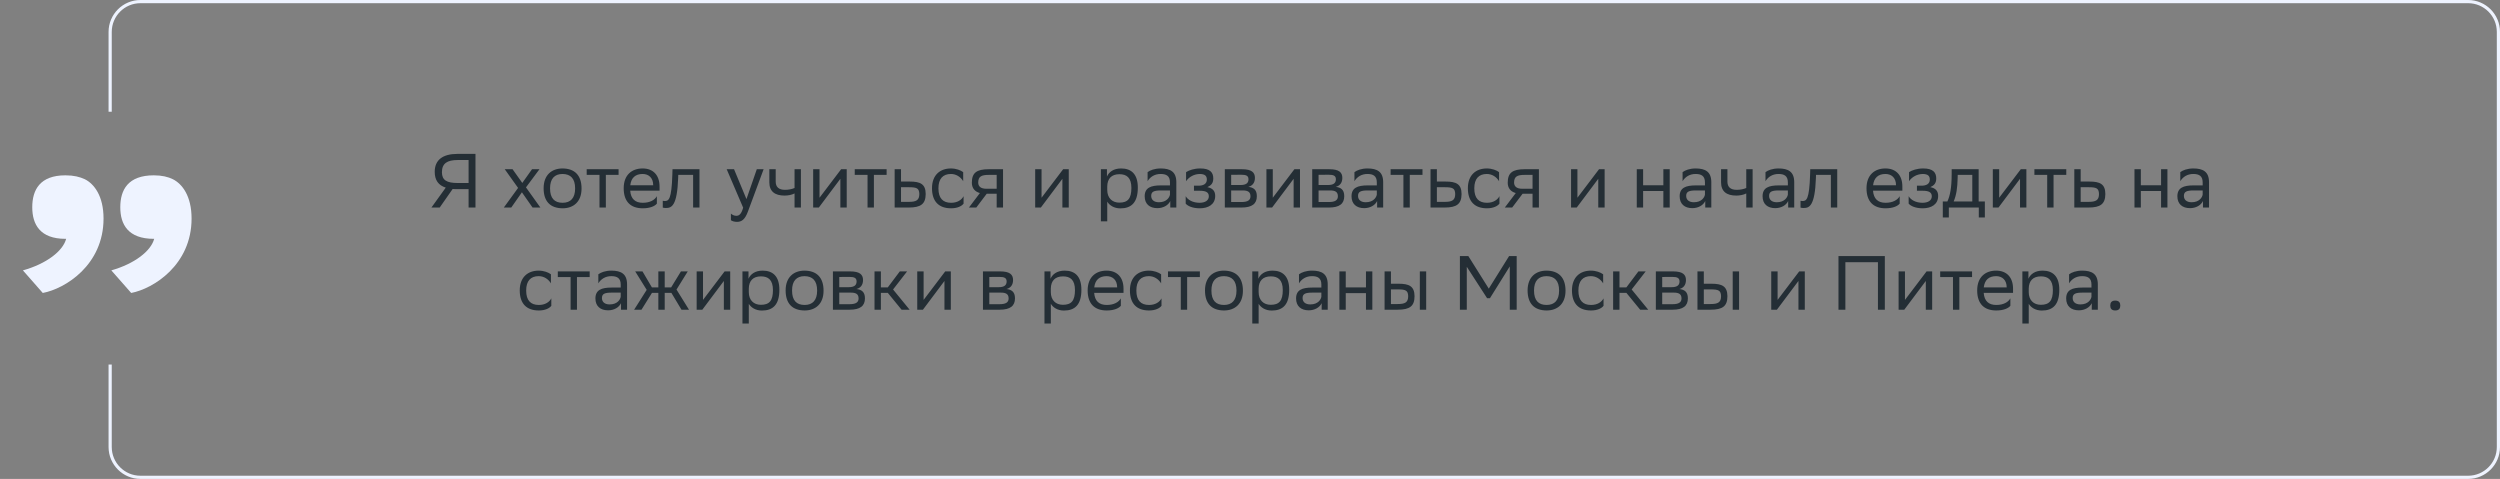 <svg xmlns="http://www.w3.org/2000/svg" width="783" height="150" viewBox="0 0 783 150" fill="none"><rect x="0" y="0" width="783" height="150" fill="#808080" stroke="none"/><path d="M146.762 65V59.24H143.258C142.73 59.24 142.226 59.24 141.77 59.192L137.714 65H135.122L139.61 58.76C137.306 58.04 136.154 56.432 136.154 53.792C136.154 50.096 138.674 48.2 143.258 48.2H148.922V65H146.762ZM138.41 53.936C138.41 56.456 139.946 57.32 143.402 57.32H146.762V50.12H143.33C140.138 50.12 138.41 51.128 138.41 53.936ZM157.799 65L162.263 58.856L158.087 53H160.535L163.583 57.296L166.631 53H168.959L164.735 58.688L169.247 65H166.799L163.463 60.224L160.127 65H157.799ZM170.262 58.952C170.262 54.8 172.806 52.76 176.19 52.76C179.958 52.784 182.142 54.872 182.142 59.048C182.142 63.2 179.598 65.24 176.214 65.24C172.422 65.216 170.262 63.152 170.262 58.952ZM172.278 58.952V59.024C172.278 62.096 173.67 63.512 176.214 63.512C178.734 63.512 180.126 62 180.126 59.048V58.976C180.126 55.928 178.71 54.512 176.19 54.488C173.67 54.488 172.278 56 172.278 58.952ZM187.76 65V54.776H183.752V53H193.736V54.776H189.752V65H187.76ZM201.268 52.76C204.58 52.76 206.572 54.872 206.572 58.424V59.72H197.38C197.572 62.312 198.964 63.512 201.316 63.512C203.62 63.512 205.084 62.6 205.732 61.448V63.776C205.132 64.52 203.668 65.24 201.316 65.24C197.524 65.24 195.34 63.152 195.34 58.952C195.34 54.8 197.884 52.76 201.268 52.76ZM201.268 54.488C199.012 54.488 197.668 55.688 197.404 58.016H204.58V57.992C204.58 55.688 203.164 54.488 201.268 54.488ZM217.084 65V54.776H212.428L212.404 55.688C212.092 64.64 210.292 65.144 208.54 65.144C208.156 65.144 207.82 65.096 207.58 65.024V62.888C207.796 62.936 208.012 62.96 208.18 62.96C209.404 62.96 210.34 62.624 210.58 54.656L210.628 53H219.076V65H217.084ZM232.758 65.048L227.598 53H229.902L233.79 62.36L237.03 53H239.166L234.246 66.272C233.31 68.816 232.23 69.488 230.838 69.488C230.07 69.488 229.278 69.272 228.918 68.96V66.896C229.278 67.256 229.95 67.592 230.598 67.592C231.342 67.592 232.134 67.28 232.758 65.048ZM248.853 65V60.584C248.013 61.04 246.789 61.256 245.733 61.256C242.685 61.256 240.957 59.96 240.957 57.08V53H242.949V56.864C242.949 58.568 243.909 59.456 245.877 59.456C246.933 59.456 248.037 59.24 248.853 58.88V53H250.845V65H248.853ZM256.458 65H254.682V53H256.674V61.928L263.442 53H265.194V65H263.202V56L256.674 64.712L256.458 65ZM271.713 65V54.776H267.705V53H277.689V54.776H273.705V65H271.713ZM289.925 60.776C289.901 63.872 288.413 65 284.645 65H280.205V53H282.197V56.864H284.957C288.221 56.864 289.925 57.632 289.925 60.776ZM287.933 60.752C287.885 58.976 287.141 58.64 284.741 58.64H282.197V63.224H284.621C286.925 63.224 287.933 62.744 287.933 60.752ZM301.791 63.776C301.239 64.52 299.919 65.24 297.879 65.24C294.087 65.24 291.903 63.152 291.903 58.952C291.903 54.8 294.447 52.76 297.831 52.76C299.439 52.76 300.879 53.312 301.671 53.912V56.744C300.855 55.4 299.463 54.488 297.831 54.488C295.311 54.488 293.919 56 293.919 58.952V59.024C293.919 62.096 295.335 63.512 297.879 63.512C299.871 63.512 301.191 62.6 301.791 61.448V63.776ZM312.159 65V60.68H309.039L305.775 65H303.471L306.903 60.464C305.343 60.032 304.383 58.952 304.383 57.224C304.383 54.128 305.871 53 309.663 53H314.151V65H312.159ZM309.687 54.776C307.383 54.776 306.375 55.256 306.375 57.224C306.399 58.352 307.143 59.12 308.967 59.12H312.159V54.776H309.687ZM325.997 65H324.221V53H326.213V61.928L332.981 53H334.733V65H332.741V56L326.213 64.712L325.997 65ZM344.799 69.32V53H346.695V55.304C347.295 53.912 348.711 52.76 351.135 52.76C354.327 52.76 356.367 54.536 356.367 58.736C356.367 63.464 354.327 65.264 350.895 65.264C348.879 65.264 347.463 64.28 346.791 63.152V69.32H344.799ZM346.791 58.352V59.504C346.791 62 348.327 63.464 350.583 63.464C353.223 63.464 354.351 62.192 354.351 58.856C354.351 55.64 352.863 54.56 350.607 54.56C348.111 54.56 346.839 55.952 346.791 58.352ZM359.428 56.744V53.912C360.22 53.312 361.66 52.76 363.508 52.76C366.58 52.76 368.428 53.792 368.428 57.08V65H366.532V62.96C365.908 64.28 364.372 65.192 362.476 65.192C360.1 65.192 358.516 63.92 358.516 61.472C358.516 58.832 360.388 58.064 363.58 58.064H366.436V57.104C366.436 55.064 365.236 54.488 363.508 54.488C361.636 54.488 360.244 55.4 359.428 56.744ZM362.98 63.344C365.428 63.344 366.316 61.76 366.436 60.944V59.648H363.652C361.492 59.648 360.556 59.984 360.556 61.352C360.556 62.528 361.372 63.344 362.98 63.344ZM371.36 63.776V61.448C372.032 62.6 373.568 63.512 375.752 63.512C377.408 63.488 378.608 62.816 378.608 61.472C378.608 60.2 377.624 59.744 375.752 59.744H373.952V58.16H375.392C376.904 58.16 377.984 57.584 377.984 56.24C377.984 55.112 377.408 54.536 375.872 54.488C374 54.488 372.416 55.4 371.48 56.744V53.912C372.392 53.312 374.024 52.76 375.872 52.76H375.92C378.968 52.76 380 53.984 380 55.88C380 57.392 379.328 58.064 378.152 58.616C379.736 58.928 380.6 59.768 380.6 61.352C380.6 64.064 378.416 65.24 375.752 65.24C373.52 65.24 371.984 64.52 371.36 63.776ZM383.611 65V53H388.963C392.011 53 393.043 53.984 393.043 55.712C393.043 57.224 392.275 58.208 390.979 58.52C392.515 58.712 393.643 59.336 393.643 61.448C393.643 63.824 392.131 65 388.867 65H383.611ZM385.603 63.272H388.843C390.811 63.272 391.651 62.672 391.651 61.472C391.651 60.032 390.715 59.648 389.203 59.648H385.603V63.272ZM385.603 57.944H388.555C390.043 57.944 391.027 57.488 391.027 56.168C391.027 54.992 390.235 54.728 388.723 54.728L385.603 54.752V57.944ZM398.419 65H396.643V53H398.635V61.928L405.403 53H407.155V65H405.163V56L398.635 64.712L398.419 65ZM410.986 65V53H416.338C419.386 53 420.418 53.984 420.418 55.712C420.418 57.224 419.65 58.208 418.354 58.52C419.89 58.712 421.018 59.336 421.018 61.448C421.018 63.824 419.506 65 416.242 65H410.986ZM412.978 63.272H416.218C418.186 63.272 419.026 62.672 419.026 61.472C419.026 60.032 418.09 59.648 416.578 59.648H412.978V63.272ZM412.978 57.944H415.93C417.418 57.944 418.402 57.488 418.402 56.168C418.402 54.992 417.61 54.728 416.098 54.728L412.978 54.752V57.944ZM424.21 56.744V53.912C425.002 53.312 426.442 52.76 428.29 52.76C431.362 52.76 433.21 53.792 433.21 57.08V65H431.314V62.96C430.69 64.28 429.154 65.192 427.258 65.192C424.882 65.192 423.298 63.92 423.298 61.472C423.298 58.832 425.17 58.064 428.362 58.064H431.218V57.104C431.218 55.064 430.018 54.488 428.29 54.488C426.418 54.488 425.026 55.4 424.21 56.744ZM427.762 63.344C430.21 63.344 431.098 61.76 431.218 60.944V59.648H428.434C426.274 59.648 425.338 59.984 425.338 61.352C425.338 62.528 426.154 63.344 427.762 63.344ZM439.549 65V54.776H435.541V53H445.525V54.776H441.541V65H439.549ZM457.761 60.776C457.737 63.872 456.249 65 452.481 65H448.041V53H450.033V56.864H452.793C456.057 56.864 457.761 57.632 457.761 60.776ZM455.769 60.752C455.721 58.976 454.977 58.64 452.577 58.64H450.033V63.224H452.457C454.761 63.224 455.769 62.744 455.769 60.752ZM469.626 63.776C469.074 64.52 467.754 65.24 465.714 65.24C461.922 65.24 459.738 63.152 459.738 58.952C459.738 54.8 462.282 52.76 465.666 52.76C467.274 52.76 468.714 53.312 469.506 53.912V56.744C468.69 55.4 467.298 54.488 465.666 54.488C463.146 54.488 461.754 56 461.754 58.952V59.024C461.754 62.096 463.17 63.512 465.714 63.512C467.706 63.512 469.026 62.6 469.626 61.448V63.776ZM479.995 65V60.68H476.875L473.611 65H471.307L474.739 60.464C473.179 60.032 472.219 58.952 472.219 57.224C472.219 54.128 473.707 53 477.499 53H481.987V65H479.995ZM477.523 54.776C475.219 54.776 474.211 55.256 474.211 57.224C474.235 58.352 474.979 59.12 476.803 59.12H479.995V54.776H477.523ZM493.833 65H492.057V53H494.049V61.928L500.817 53H502.569V65H500.577V56L494.049 64.712L493.833 65ZM520.963 65V59.816H514.627V65H512.635V53H514.627V58.016H520.963V53H522.955V65H520.963ZM526.983 56.744V53.912C527.775 53.312 529.215 52.76 531.063 52.76C534.135 52.76 535.983 53.792 535.983 57.08V65H534.087V62.96C533.463 64.28 531.927 65.192 530.031 65.192C527.655 65.192 526.071 63.92 526.071 61.472C526.071 58.832 527.943 58.064 531.135 58.064H533.991V57.104C533.991 55.064 532.791 54.488 531.063 54.488C529.191 54.488 527.799 55.4 526.983 56.744ZM530.535 63.344C532.983 63.344 533.871 61.76 533.991 60.944V59.648H531.207C529.047 59.648 528.111 59.984 528.111 61.352C528.111 62.528 528.927 63.344 530.535 63.344ZM546.931 65V60.584C546.091 61.04 544.867 61.256 543.811 61.256C540.763 61.256 539.035 59.96 539.035 57.08V53H541.027V56.864C541.027 58.568 541.987 59.456 543.955 59.456C545.011 59.456 546.115 59.24 546.931 58.88V53H548.923V65H546.931ZM552.952 56.744V53.912C553.744 53.312 555.184 52.76 557.032 52.76C560.104 52.76 561.952 53.792 561.952 57.08V65H560.056V62.96C559.432 64.28 557.896 65.192 556 65.192C553.624 65.192 552.04 63.92 552.04 61.472C552.04 58.832 553.912 58.064 557.104 58.064H559.96V57.104C559.96 55.064 558.76 54.488 557.032 54.488C555.16 54.488 553.768 55.4 552.952 56.744ZM556.504 63.344C558.952 63.344 559.84 61.76 559.96 60.944V59.648H557.176C555.016 59.648 554.08 59.984 554.08 61.352C554.08 62.528 554.896 63.344 556.504 63.344ZM573.428 65V54.776H568.772L568.748 55.688C568.436 64.64 566.636 65.144 564.884 65.144C564.5 65.144 564.164 65.096 563.924 65.024V62.888C564.14 62.936 564.356 62.96 564.524 62.96C565.748 62.96 566.684 62.624 566.924 54.656L566.972 53H575.42V65H573.428ZM590.518 52.76C593.83 52.76 595.822 54.872 595.822 58.424V59.72H586.63C586.822 62.312 588.214 63.512 590.566 63.512C592.87 63.512 594.334 62.6 594.982 61.448V63.776C594.382 64.52 592.918 65.24 590.566 65.24C586.774 65.24 584.59 63.152 584.59 58.952C584.59 54.8 587.134 52.76 590.518 52.76ZM590.518 54.488C588.262 54.488 586.918 55.688 586.654 58.016H593.83V57.992C593.83 55.688 592.414 54.488 590.518 54.488ZM597.79 63.776V61.448C598.462 62.6 599.998 63.512 602.182 63.512C603.838 63.488 605.038 62.816 605.038 61.472C605.038 60.2 604.054 59.744 602.182 59.744H600.382V58.16H601.822C603.334 58.16 604.414 57.584 604.414 56.24C604.414 55.112 603.838 54.536 602.302 54.488C600.43 54.488 598.846 55.4 597.91 56.744V53.912C598.822 53.312 600.454 52.76 602.302 52.76H602.35C605.398 52.76 606.43 53.984 606.43 55.88C606.43 57.392 605.758 58.064 604.582 58.616C606.166 58.928 607.03 59.768 607.03 61.352C607.03 64.064 604.846 65.24 602.182 65.24C599.95 65.24 598.414 64.52 597.79 63.776ZM608.481 63.104H609.921C610.737 61.328 611.265 58.88 611.265 54.368V53H619.713V63.104H621.657V68.12H619.761V65H610.377V68.12H608.481V63.104ZM613.137 55.76C613.065 58.832 612.753 61.064 611.889 63.104H617.721V54.776H613.161L613.137 55.76ZM625.926 65H624.15V53H626.142V61.928L632.91 53H634.662V65H632.67V56L626.142 64.712L625.926 65ZM641.182 65V54.776H637.174V53H647.158V54.776H643.174V65H641.182ZM659.394 60.776C659.37 63.872 657.882 65 654.114 65H649.674V53H651.666V56.864H654.426C657.69 56.864 659.394 57.632 659.394 60.776ZM657.402 60.752C657.354 58.976 656.61 58.64 654.21 58.64H651.666V63.224H654.09C656.394 63.224 657.402 62.744 657.402 60.752ZM676.846 65V59.816H670.51V65H668.518V53H670.51V58.016H676.846V53H678.838V65H676.846ZM682.866 56.744V53.912C683.658 53.312 685.098 52.76 686.946 52.76C690.018 52.76 691.866 53.792 691.866 57.08V65H689.97V62.96C689.346 64.28 687.81 65.192 685.914 65.192C683.538 65.192 681.954 63.92 681.954 61.472C681.954 58.832 683.826 58.064 687.018 58.064H689.874V57.104C689.874 55.064 688.674 54.488 686.946 54.488C685.074 54.488 683.682 55.4 682.866 56.744ZM686.418 63.344C688.866 63.344 689.754 61.76 689.874 60.944V59.648H687.09C684.93 59.648 683.994 59.984 683.994 61.352C683.994 62.528 684.81 63.344 686.418 63.344ZM172.673 95.776C172.121 96.52 170.801 97.24 168.761 97.24C164.969 97.24 162.785 95.152 162.785 90.952C162.785 86.8 165.329 84.76 168.713 84.76C170.321 84.76 171.761 85.312 172.553 85.912V88.744C171.737 87.4 170.345 86.488 168.713 86.488C166.193 86.488 164.801 88 164.801 90.952V91.024C164.801 94.096 166.217 95.512 168.761 95.512C170.753 95.512 172.073 94.6 172.673 93.448V95.776ZM178.713 97V86.776H174.705V85H184.689V86.776H180.705V97H178.713ZM187.397 88.744V85.912C188.189 85.312 189.629 84.76 191.477 84.76C194.549 84.76 196.397 85.792 196.397 89.08V97H194.501V94.96C193.877 96.28 192.341 97.192 190.445 97.192C188.069 97.192 186.485 95.92 186.485 93.472C186.485 90.832 188.357 90.064 191.549 90.064H194.405V89.104C194.405 87.064 193.205 86.488 191.477 86.488C189.605 86.488 188.213 87.4 187.397 88.744ZM190.949 95.344C193.397 95.344 194.285 93.76 194.405 92.944V91.648H191.621C189.461 91.648 188.525 91.984 188.525 93.352C188.525 94.528 189.341 95.344 190.949 95.344ZM206.193 97V91.72H204.201L200.913 97H198.609L202.545 90.784L198.945 85H201.225L204.177 90.016H206.193V85H208.185V90.016H210.201L213.273 85H215.409L211.881 90.688L215.793 97H213.441L210.273 91.72H208.185V97H206.193ZM219.966 97H218.19V85H220.182V93.928L226.95 85H228.702V97H226.71V88L220.182 96.712L219.966 97ZM232.533 101.32V85H234.429V87.304C235.029 85.912 236.445 84.76 238.869 84.76C242.061 84.76 244.101 86.536 244.101 90.736C244.101 95.464 242.061 97.264 238.629 97.264C236.613 97.264 235.197 96.28 234.525 95.152V101.32H232.533ZM234.525 90.352V91.504C234.525 94 236.061 95.464 238.317 95.464C240.957 95.464 242.085 94.192 242.085 90.856C242.085 87.64 240.597 86.56 238.341 86.56C235.845 86.56 234.573 87.952 234.525 90.352ZM246.059 90.952C246.059 86.8 248.603 84.76 251.987 84.76C255.755 84.784 257.939 86.872 257.939 91.048C257.939 95.2 255.395 97.24 252.011 97.24C248.219 97.216 246.059 95.152 246.059 90.952ZM248.075 90.952V91.024C248.075 94.096 249.467 95.512 252.011 95.512C254.531 95.512 255.923 94 255.923 91.048V90.976C255.923 87.928 254.507 86.512 251.987 86.488C249.467 86.488 248.075 88 248.075 90.952ZM260.869 97V85H266.221C269.269 85 270.301 85.984 270.301 87.712C270.301 89.224 269.533 90.208 268.237 90.52C269.773 90.712 270.901 91.336 270.901 93.448C270.901 95.824 269.389 97 266.125 97H260.869ZM262.861 95.272H266.101C268.069 95.272 268.909 94.672 268.909 93.472C268.909 92.032 267.973 91.648 266.461 91.648H262.861V95.272ZM262.861 89.944H265.813C267.301 89.944 268.285 89.488 268.285 88.168C268.285 86.992 267.493 86.728 265.981 86.728L262.861 86.752V89.944ZM273.9 97V85H275.892V90.016H278.052L281.82 85H284.1L279.708 90.664L284.892 97H282.372L278.052 91.72H275.892V97H273.9ZM289.059 97H287.283V85H289.275V93.928L296.043 85H297.795V97H295.803V88L289.275 96.712L289.059 97ZM307.861 97V85H313.213C316.261 85 317.293 85.984 317.293 87.712C317.293 89.224 316.525 90.208 315.229 90.52C316.765 90.712 317.893 91.336 317.893 93.448C317.893 95.824 316.381 97 313.117 97H307.861ZM309.853 95.272H313.093C315.061 95.272 315.901 94.672 315.901 93.472C315.901 92.032 314.965 91.648 313.453 91.648H309.853V95.272ZM309.853 89.944H312.805C314.293 89.944 315.277 89.488 315.277 88.168C315.277 86.992 314.485 86.728 312.973 86.728L309.853 86.752V89.944ZM327.127 101.32V85H329.023V87.304C329.623 85.912 331.039 84.76 333.463 84.76C336.655 84.76 338.695 86.536 338.695 90.736C338.695 95.464 336.655 97.264 333.223 97.264C331.207 97.264 329.791 96.28 329.119 95.152V101.32H327.127ZM329.119 90.352V91.504C329.119 94 330.655 95.464 332.911 95.464C335.551 95.464 336.679 94.192 336.679 90.856C336.679 87.64 335.191 86.56 332.935 86.56C330.439 86.56 329.167 87.952 329.119 90.352ZM346.581 84.76C349.893 84.76 351.885 86.872 351.885 90.424V91.72H342.693C342.885 94.312 344.277 95.512 346.629 95.512C348.933 95.512 350.397 94.6 351.045 93.448V95.776C350.445 96.52 348.981 97.24 346.629 97.24C342.837 97.24 340.653 95.152 340.653 90.952C340.653 86.8 343.197 84.76 346.581 84.76ZM346.581 86.488C344.325 86.488 342.981 87.688 342.717 90.016H349.893V89.992C349.893 87.688 348.477 86.488 346.581 86.488ZM363.783 95.776C363.231 96.52 361.911 97.24 359.871 97.24C356.079 97.24 353.895 95.152 353.895 90.952C353.895 86.8 356.439 84.76 359.823 84.76C361.431 84.76 362.871 85.312 363.663 85.912V88.744C362.847 87.4 361.455 86.488 359.823 86.488C357.303 86.488 355.911 88 355.911 90.952V91.024C355.911 94.096 357.327 95.512 359.871 95.512C361.863 95.512 363.183 94.6 363.783 93.448V95.776ZM369.823 97V86.776H365.815V85H375.799V86.776H371.815V97H369.823ZM377.403 90.952C377.403 86.8 379.947 84.76 383.331 84.76C387.099 84.784 389.283 86.872 389.283 91.048C389.283 95.2 386.739 97.24 383.355 97.24C379.563 97.216 377.403 95.152 377.403 90.952ZM379.419 90.952V91.024C379.419 94.096 380.811 95.512 383.355 95.512C385.875 95.512 387.267 94 387.267 91.048V90.976C387.267 87.928 385.851 86.512 383.331 86.488C380.811 86.488 379.419 88 379.419 90.952ZM392.213 101.32V85H394.109V87.304C394.709 85.912 396.125 84.76 398.549 84.76C401.741 84.76 403.781 86.536 403.781 90.736C403.781 95.464 401.741 97.264 398.309 97.264C396.293 97.264 394.877 96.28 394.205 95.152V101.32H392.213ZM394.205 90.352V91.504C394.205 94 395.741 95.464 397.997 95.464C400.637 95.464 401.765 94.192 401.765 90.856C401.765 87.64 400.277 86.56 398.021 86.56C395.525 86.56 394.253 87.952 394.205 90.352ZM406.842 88.744V85.912C407.634 85.312 409.074 84.76 410.922 84.76C413.994 84.76 415.842 85.792 415.842 89.08V97H413.946V94.96C413.322 96.28 411.786 97.192 409.89 97.192C407.514 97.192 405.93 95.92 405.93 93.472C405.93 90.832 407.802 90.064 410.994 90.064H413.85V89.104C413.85 87.064 412.65 86.488 410.922 86.488C409.05 86.488 407.658 87.4 406.842 88.744ZM410.394 95.344C412.842 95.344 413.73 93.76 413.85 92.944V91.648H411.066C408.906 91.648 407.97 91.984 407.97 93.352C407.97 94.528 408.786 95.344 410.394 95.344ZM427.822 97V91.816H421.486V97H419.494V85H421.486V90.016H427.822V85H429.814V97H427.822ZM433.65 97V85H435.642V88.864H438.066C441.306 88.864 443.01 89.632 443.034 92.752C443.034 95.872 441.546 97 437.754 97H433.65ZM444.69 97V85H446.682V97H444.69ZM441.042 92.752C440.994 90.976 440.25 90.64 437.85 90.64H435.642V95.224H437.73C440.034 95.224 441.042 94.744 441.042 92.752ZM472.864 97V83.44L466.648 93.4H465.76L459.4 83.56V97H457.24V80.2H459.88L466.288 90.4L472.648 80.2H475.024V97H472.864ZM478.442 90.952C478.442 86.8 480.986 84.76 484.37 84.76C488.138 84.784 490.322 86.872 490.322 91.048C490.322 95.2 487.778 97.24 484.394 97.24C480.602 97.216 478.442 95.152 478.442 90.952ZM480.458 90.952V91.024C480.458 94.096 481.85 95.512 484.394 95.512C486.914 95.512 488.306 94 488.306 91.048V90.976C488.306 87.928 486.89 86.512 484.37 86.488C481.85 86.488 480.458 88 480.458 90.952ZM502.228 95.776C501.676 96.52 500.356 97.24 498.316 97.24C494.524 97.24 492.34 95.152 492.34 90.952C492.34 86.8 494.884 84.76 498.268 84.76C499.876 84.76 501.316 85.312 502.108 85.912V88.744C501.292 87.4 499.9 86.488 498.268 86.488C495.748 86.488 494.356 88 494.356 90.952V91.024C494.356 94.096 495.772 95.512 498.316 95.512C500.308 95.512 501.628 94.6 502.228 93.448V95.776ZM505.229 97V85H507.221V90.016H509.381L513.149 85H515.429L511.037 90.664L516.221 97H513.701L509.381 91.72H507.221V97H505.229ZM518.611 97V85H523.963C527.011 85 528.043 85.984 528.043 87.712C528.043 89.224 527.275 90.208 525.979 90.52C527.515 90.712 528.643 91.336 528.643 93.448C528.643 95.824 527.131 97 523.867 97H518.611ZM520.603 95.272H523.843C525.811 95.272 526.651 94.672 526.651 93.472C526.651 92.032 525.715 91.648 524.203 91.648H520.603V95.272ZM520.603 89.944H523.555C525.043 89.944 526.027 89.488 526.027 88.168C526.027 86.992 525.235 86.728 523.723 86.728L520.603 86.752V89.944ZM531.643 97V85H533.635V88.864H536.059C539.299 88.864 541.003 89.632 541.027 92.752C541.027 95.872 539.539 97 535.747 97H531.643ZM542.683 97V85H544.675V97H542.683ZM539.035 92.752C538.987 90.976 538.243 90.64 535.843 90.64H533.635V95.224H535.723C538.027 95.224 539.035 94.744 539.035 92.752ZM556.528 97H554.752V85H556.744V93.928L563.512 85H565.264V97H563.272V88L556.744 96.712L556.528 97ZM588.17 97V82.12H577.97V97H575.81V80.2H590.33V97H588.17ZM596.419 97H594.643V85H596.635V93.928L603.403 85H605.155V97H603.163V88L596.635 96.712L596.419 97ZM611.674 97V86.776H607.666V85H617.65V86.776H613.666V97H611.674ZM625.182 84.76C628.494 84.76 630.486 86.872 630.486 90.424V91.72H621.294C621.486 94.312 622.878 95.512 625.23 95.512C627.534 95.512 628.998 94.6 629.646 93.448V95.776C629.046 96.52 627.582 97.24 625.23 97.24C621.438 97.24 619.254 95.152 619.254 90.952C619.254 86.8 621.798 84.76 625.182 84.76ZM625.182 86.488C622.926 86.488 621.582 87.688 621.318 90.016H628.494V89.992C628.494 87.688 627.078 86.488 625.182 86.488ZM633.408 101.32V85H635.304V87.304C635.904 85.912 637.32 84.76 639.744 84.76C642.936 84.76 644.976 86.536 644.976 90.736C644.976 95.464 642.936 97.264 639.504 97.264C637.488 97.264 636.072 96.28 635.4 95.152V101.32H633.408ZM635.4 90.352V91.504C635.4 94 636.936 95.464 639.192 95.464C641.832 95.464 642.96 94.192 642.96 90.856C642.96 87.64 641.472 86.56 639.216 86.56C636.72 86.56 635.448 87.952 635.4 90.352ZM648.038 88.744V85.912C648.83 85.312 650.27 84.76 652.118 84.76C655.19 84.76 657.038 85.792 657.038 89.08V97H655.142V94.96C654.518 96.28 652.982 97.192 651.086 97.192C648.71 97.192 647.126 95.92 647.126 93.472C647.126 90.832 648.998 90.064 652.19 90.064H655.046V89.104C655.046 87.064 653.846 86.488 652.118 86.488C650.246 86.488 648.854 87.4 648.038 88.744ZM651.59 95.344C654.038 95.344 654.926 93.76 655.046 92.944V91.648H652.262C650.102 91.648 649.166 91.984 649.166 93.352C649.166 94.528 649.982 95.344 651.59 95.344ZM660.93 95.704C660.93 94.84 661.29 94.144 662.49 94.144C663.714 94.144 664.074 94.84 664.074 95.704C664.074 96.544 663.714 97.24 662.49 97.24C661.29 97.24 660.93 96.544 660.93 95.704Z" fill="#242E35"></path><path d="M7.175 84.682C14.617 82.608 19.741 78.582 20.717 74.8H20.473C12.543 74.8 10.103 70.286 10.103 64.918C10.103 59.428 12.543 54.914 20.473 54.914C23.157 54.914 24.987 55.402 26.573 56.134C29.501 57.598 32.429 61.38 32.429 68.456C32.429 82.974 20.473 90.416 13.397 91.758L7.175 84.682ZM34.869 84.682C42.189 82.608 47.313 78.582 48.289 74.8H48.167C40.115 74.8 37.675 70.286 37.675 64.918C37.675 59.428 40.115 54.914 48.167 54.914C50.729 54.914 52.681 55.402 54.145 56.134C57.073 57.598 60.001 61.38 60.001 68.456C60.001 82.974 48.045 90.416 41.091 91.758L34.869 84.682Z" fill="#EEF3FF"></path><path fill-rule="evenodd" clip-rule="evenodd" d="M44 1H773C777.971 1 782 5.029 782 10V140C782 144.971 777.971 149 773 149H44C39.029 149 35 144.971 35 140V114.167H34V140C34 145.523 38.477 150 44 150H773C778.523 150 783 145.523 783 140V10C783 4.477 778.523 0 773 0H44C38.477 0 34 4.477 34 10V35H35V10C35 5.029 39.029 1 44 1Z" fill="#EEF3FF"></path></svg>